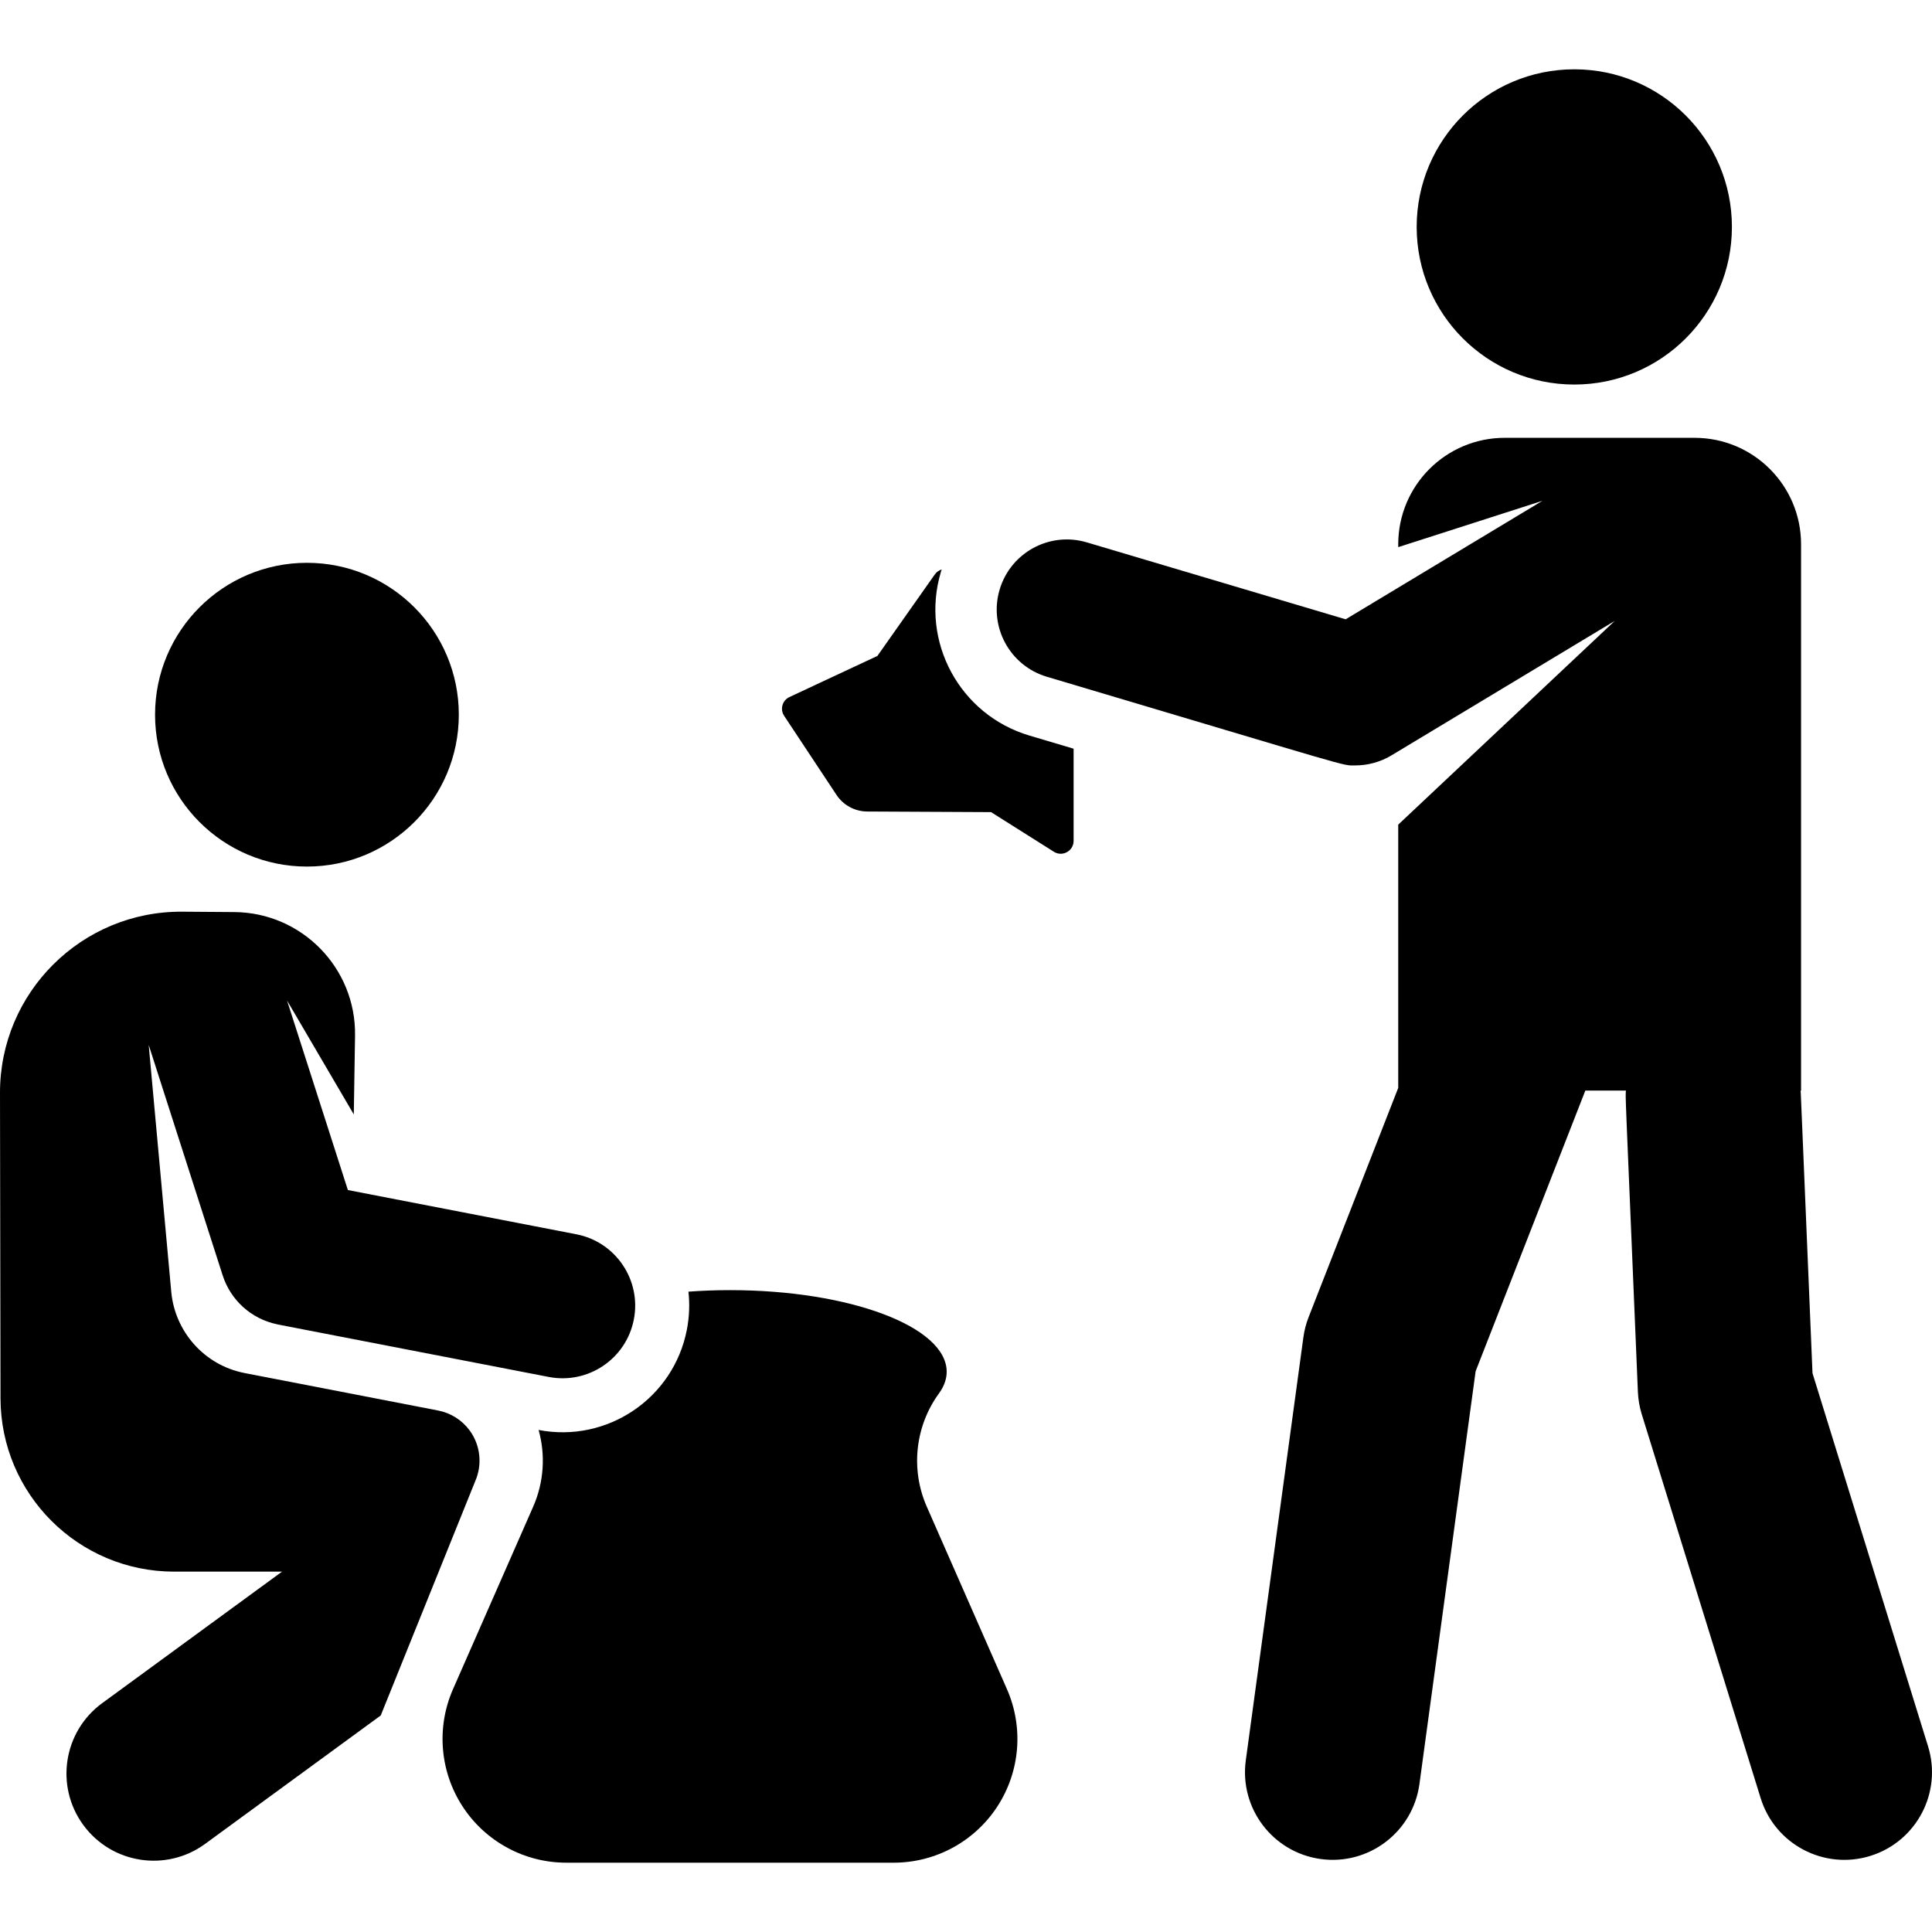 <?xml version="1.0" encoding="iso-8859-1"?>
<!-- Generator: Adobe Illustrator 19.0.0, SVG Export Plug-In . SVG Version: 6.00 Build 0)  -->
<svg version="1.1" id="Capa_1" xmlns="http://www.w3.org/2000/svg" xmlns:xlink="http://www.w3.org/1999/xlink" x="0px" y="0px"
	 viewBox="0 0 512 512" style="enable-background:new 0 0 512 512;" xml:space="preserve">
<g>
	<g>
		<circle cx="81.341" cy="189.4" r="40.25"/>
	</g>
</g>
<g>
	<g>
		<path d="M152.737,327.098l-60.545-11.723l-16.123-50.229l17.692,30.191l0.329-20.882c0.282-17.908-14.103-32.619-32.005-32.747
			l-13.779-0.099C21.635,241.417-0.073,263.043,0,289.7l0.134,80.852C0.176,395.941,20.77,416.5,46.159,416.5h28.583l-47.66,34.851
			c-10.3,7.531-12.544,21.986-5.012,32.286c7.535,10.303,21.992,12.541,32.285,5.012l46.543-34.034l25.042-62.096
			c1.928-4.389,1.377-9.516-1.439-13.381c-2.026-2.781-5.024-4.686-8.402-5.339c-14.043-2.719-45.626-8.835-51.258-9.925
			c-10.789-2.089-18.495-11.088-19.454-21.506l-5.982-65.455c0.001,0.003,19.605,61.079,19.607,61.082
			c2.061,6.417,7.439,11.503,14.433,12.958c0.081,0.017,0.157,0.043,0.238,0.059l71.733,13.89
			c10.437,2.021,20.54-4.801,22.561-15.241C169.999,339.22,163.176,329.119,152.737,327.098z"/>
	</g>
</g>
<g>
	<g>
		<path d="M272.795,194.928c-18.439-5.481-28.944-24.873-23.462-43.313c0.07-0.235,0.152-0.464,0.226-0.696
			c-0.724,0.216-1.369,0.664-1.817,1.3l-15.223,21.611l-23.312,10.895c-1.886,0.882-2.552,3.237-1.401,4.976l13.875,20.958
			c1.81,2.734,4.865,4.385,8.145,4.401l32.817,0.161l16.642,10.503c2.268,1.432,5.234-0.202,5.234-2.886v-24.425L272.795,194.928z"
			/>
	</g>
</g>
<g>
	<g>
		<path d="M510.954,462.788l-30.621-98.867c-3.336-79.75-3.083-73.985-3.154-74.9h0.122V144.245
			c0-15.584-12.634-28.217-28.218-28.217h-50.32c-15.584,0-28.218,12.633-28.218,28.217v0.754l38.214-12.279l-52.15,31.405
			l-68.596-20.391c-9.835-2.924-20.177,2.679-23.099,12.513c-2.923,9.835,2.679,20.177,12.513,23.101
			c83.226,24.74,77.959,23.497,81.743,23.497c3.345,0,6.663-0.903,9.584-2.663l59.174-35.634l-57.383,53.992v69.762l-23.753,60.768
			c-0.67,1.713-1.133,3.499-1.381,5.321l-15.264,112.135c-1.73,12.708,7.169,24.411,19.877,26.141
			c12.707,1.731,24.411-7.17,26.141-19.877l14.891-109.391l29.073-74.378h10.762c-0.162,2.073-0.319-3.463,3.167,79.858
			c0.084,2.002,0.426,3.985,1.019,5.899l31.514,101.751c3.795,12.25,16.8,19.105,29.051,15.312
			C507.893,488.046,514.748,475.039,510.954,462.788z"/>
	</g>
</g>
<g>
	<g>
		<circle cx="417.204" cy="60.138" r="41.771"/>
	</g>
</g>
<g>
	<g>
		<path d="M266.855,447.651L245.6,399.269c-4.329-9.854-3.098-21.313,3.24-30.011c1.33-1.825,2.04-3.747,2.04-5.731
			c0-11.945-25.711-21.628-57.428-21.628c-3.767,0-7.445,0.141-11.01,0.402c0.363,3.28,0.244,6.67-0.416,10.081
			c-3.521,18.183-21.104,30.072-39.286,26.576c1.846,6.634,1.42,13.812-1.435,20.312l-21.255,48.382
			c-4.455,10.14-3.49,21.843,2.565,31.117c6.055,9.274,16.382,14.864,27.458,14.864h86.76c11.075,0,21.402-5.591,27.457-14.864
			C270.345,469.495,271.31,457.791,266.855,447.651z"/>
	</g>
</g>
<g>
</g>
<g>
</g>
<g>
</g>
<g>
</g>
<g>
</g>
<g>
</g>
<g>
</g>
<g>
</g>
<g>
</g>
<g>
</g>
<g>
</g>
<g>
</g>
<g>
</g>
<g>
</g>
<g>
</g>
</svg>
